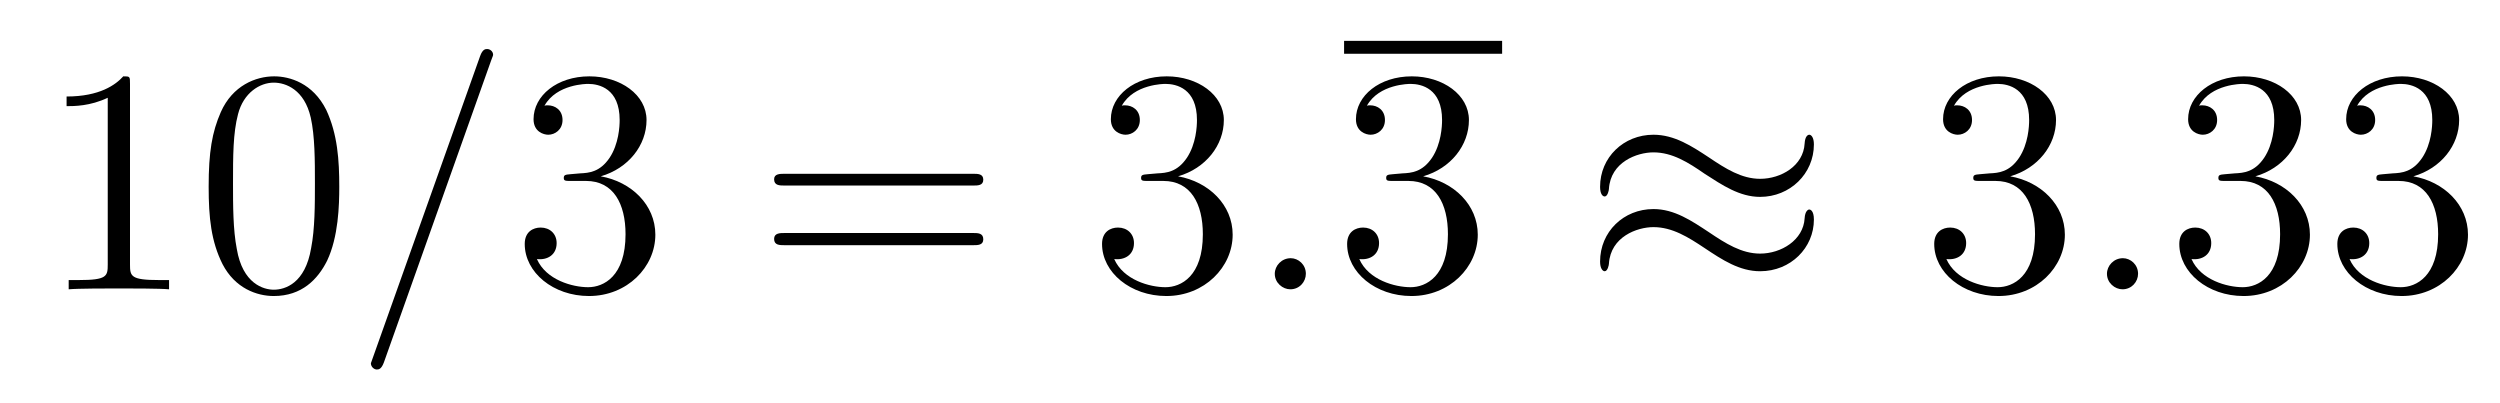 <?xml version='1.0'?>
<!-- This file was generated by dvisvgm 1.9.2 -->
<svg height='15pt' version='1.1' viewBox='0 -15 93 15' width='93pt' xmlns='http://www.w3.org/2000/svg' xmlns:xlink='http://www.w3.org/1999/xlink'>
<g id='page1'>
<g transform='matrix(1 0 0 1 -127 650)'>
<path d='M131.836 -661.879C131.836 -662.16 131.836 -662.16 131.586 -662.16C131.305 -661.848 130.711 -661.41 129.477 -661.41V-661.051C129.758 -661.051 130.352 -661.051 131.008 -661.363V-655.16C131.008 -654.723 130.977 -654.582 129.93 -654.582H129.555V-654.238C129.883 -654.27 131.039 -654.27 131.43 -654.27C131.82 -654.27 132.961 -654.27 133.289 -654.238V-654.582H132.914C131.867 -654.582 131.836 -654.723 131.836 -655.16V-661.879ZM139.621 -658.051C139.621 -659.035 139.559 -660.004 139.137 -660.91C138.637 -661.91 137.777 -662.16 137.199 -662.16C136.512 -662.16 135.652 -661.816 135.215 -660.832C134.887 -660.082 134.762 -659.348 134.762 -658.051C134.762 -656.895 134.856 -656.019 135.277 -655.176C135.746 -654.27 136.559 -653.988 137.184 -653.988C138.231 -653.988 138.824 -654.613 139.168 -655.301C139.59 -656.191 139.621 -657.363 139.621 -658.051ZM137.184 -654.223C136.809 -654.223 136.027 -654.441 135.809 -655.738C135.668 -656.457 135.668 -657.363 135.668 -658.191C135.668 -659.176 135.668 -660.051 135.855 -660.754C136.059 -661.551 136.668 -661.926 137.184 -661.926C137.637 -661.926 138.324 -661.66 138.559 -660.629C138.715 -659.941 138.715 -659.004 138.715 -658.191C138.715 -657.395 138.715 -656.488 138.574 -655.77C138.355 -654.457 137.605 -654.223 137.184 -654.223ZM140.156 -654.238' fill-rule='evenodd'/>
<path d='M145.266 -662.738C145.266 -662.754 145.344 -662.926 145.344 -662.957C145.344 -663.098 145.219 -663.176 145.125 -663.176C145.062 -663.176 144.953 -663.176 144.859 -662.91L140.875 -651.707C140.875 -651.691 140.797 -651.504 140.797 -651.488C140.797 -651.348 140.922 -651.254 141.016 -651.254C141.094 -651.254 141.188 -651.27 141.281 -651.519L145.266 -662.738ZM146.035 -654.238' fill-rule='evenodd'/>
<path d='M148.223 -658.52C148.02 -658.504 147.973 -658.488 147.973 -658.379C147.973 -658.269 148.035 -658.269 148.254 -658.269H148.801C149.816 -658.269 150.27 -657.426 150.27 -656.285C150.27 -654.723 149.457 -654.316 148.879 -654.316C148.301 -654.316 147.316 -654.582 146.973 -655.363C147.363 -655.316 147.707 -655.52 147.707 -655.957C147.707 -656.301 147.457 -656.535 147.113 -656.535C146.832 -656.535 146.52 -656.379 146.52 -655.926C146.52 -654.863 147.582 -653.988 148.91 -653.988C150.332 -653.988 151.379 -655.066 151.379 -656.27C151.379 -657.379 150.488 -658.238 149.348 -658.441C150.379 -658.738 151.051 -659.598 151.051 -660.535C151.051 -661.473 150.082 -662.16 148.926 -662.16C147.723 -662.16 146.848 -661.441 146.848 -660.566C146.848 -660.098 147.223 -659.988 147.395 -659.988C147.645 -659.988 147.926 -660.176 147.926 -660.535C147.926 -660.91 147.645 -661.082 147.379 -661.082C147.316 -661.082 147.285 -661.082 147.254 -661.066C147.707 -661.879 148.832 -661.879 148.879 -661.879C149.285 -661.879 150.051 -661.707 150.051 -660.535C150.051 -660.301 150.02 -659.645 149.676 -659.129C149.316 -658.598 148.91 -658.566 148.582 -658.551L148.223 -658.52ZM151.914 -654.238' fill-rule='evenodd'/>
<path d='M163.203 -658.098C163.375 -658.098 163.578 -658.098 163.578 -658.316C163.578 -658.535 163.375 -658.535 163.203 -658.535H156.188C156.016 -658.535 155.797 -658.535 155.797 -658.332C155.797 -658.098 156 -658.098 156.188 -658.098H163.203ZM163.203 -655.879C163.375 -655.879 163.578 -655.879 163.578 -656.098C163.578 -656.332 163.375 -656.332 163.203 -656.332H156.188C156.016 -656.332 155.797 -656.332 155.797 -656.113C155.797 -655.879 156 -655.879 156.188 -655.879H163.203ZM164.273 -654.238' fill-rule='evenodd'/>
<path d='M169.699 -658.52C169.496 -658.504 169.449 -658.488 169.449 -658.379C169.449 -658.269 169.512 -658.269 169.731 -658.269H170.277C171.293 -658.269 171.746 -657.426 171.746 -656.285C171.746 -654.723 170.934 -654.316 170.355 -654.316S168.793 -654.582 168.449 -655.363C168.84 -655.316 169.184 -655.52 169.184 -655.957C169.184 -656.301 168.934 -656.535 168.59 -656.535C168.309 -656.535 167.996 -656.379 167.996 -655.926C167.996 -654.863 169.059 -653.988 170.387 -653.988C171.809 -653.988 172.855 -655.066 172.855 -656.27C172.855 -657.379 171.965 -658.238 170.824 -658.441C171.855 -658.738 172.527 -659.598 172.527 -660.535C172.527 -661.473 171.559 -662.16 170.402 -662.16C169.199 -662.16 168.324 -661.441 168.324 -660.566C168.324 -660.098 168.699 -659.988 168.871 -659.988C169.121 -659.988 169.402 -660.176 169.402 -660.535C169.402 -660.91 169.121 -661.082 168.855 -661.082C168.793 -661.082 168.762 -661.082 168.73 -661.066C169.184 -661.879 170.309 -661.879 170.355 -661.879C170.762 -661.879 171.527 -661.707 171.527 -660.535C171.527 -660.301 171.496 -659.645 171.152 -659.129C170.793 -658.598 170.387 -658.566 170.059 -658.551L169.699 -658.52ZM173.391 -654.238' fill-rule='evenodd'/>
<path d='M175.578 -654.816C175.578 -655.16 175.297 -655.395 175.016 -655.395C174.672 -655.395 174.422 -655.113 174.422 -654.816C174.422 -654.473 174.719 -654.238 175 -654.238C175.344 -654.238 175.578 -654.519 175.578 -654.816ZM176.629 -654.238' fill-rule='evenodd'/>
<path d='M177 -663H182.879V-663.48H177'/>
<path d='M178.816 -658.52C178.613 -658.504 178.566 -658.488 178.566 -658.379C178.566 -658.269 178.629 -658.269 178.848 -658.269H179.394C180.41 -658.269 180.863 -657.426 180.863 -656.285C180.863 -654.723 180.051 -654.316 179.473 -654.316C178.895 -654.316 177.91 -654.582 177.566 -655.363C177.957 -655.316 178.301 -655.52 178.301 -655.957C178.301 -656.301 178.051 -656.535 177.707 -656.535C177.426 -656.535 177.113 -656.379 177.113 -655.926C177.113 -654.863 178.176 -653.988 179.504 -653.988C180.926 -653.988 181.973 -655.066 181.973 -656.27C181.973 -657.379 181.082 -658.238 179.941 -658.441C180.973 -658.738 181.644 -659.598 181.644 -660.535C181.644 -661.473 180.676 -662.16 179.52 -662.16C178.316 -662.16 177.441 -661.441 177.441 -660.566C177.441 -660.098 177.816 -659.988 177.988 -659.988C178.238 -659.988 178.52 -660.176 178.52 -660.535C178.52 -660.91 178.238 -661.082 177.973 -661.082C177.91 -661.082 177.879 -661.082 177.848 -661.066C178.301 -661.879 179.426 -661.879 179.473 -661.879C179.879 -661.879 180.645 -661.707 180.645 -660.535C180.645 -660.301 180.613 -659.645 180.27 -659.129C179.91 -658.598 179.504 -658.566 179.176 -658.551L178.816 -658.52ZM182.508 -654.238' fill-rule='evenodd'/>
<path d='M194.477 -659.629C194.477 -659.879 194.383 -659.988 194.305 -659.988C194.258 -659.988 194.148 -659.941 194.132 -659.66C194.086 -658.832 193.258 -658.348 192.476 -658.348C191.789 -658.348 191.195 -658.723 190.57 -659.145C189.93 -659.566 189.289 -659.988 188.508 -659.988C187.398 -659.988 186.523 -659.145 186.523 -658.051C186.523 -657.785 186.617 -657.691 186.695 -657.691C186.805 -657.691 186.852 -657.926 186.852 -657.973C186.914 -658.973 187.898 -659.332 188.508 -659.332C189.211 -659.332 189.805 -658.957 190.414 -658.535C191.07 -658.113 191.711 -657.676 192.476 -657.676C193.586 -657.676 194.477 -658.535 194.477 -659.629ZM194.477 -656.832C194.477 -657.176 194.336 -657.207 194.305 -657.207C194.258 -657.207 194.148 -657.144 194.132 -656.879C194.086 -656.066 193.258 -655.566 192.476 -655.566C191.789 -655.566 191.195 -655.941 190.57 -656.363C189.93 -656.785 189.289 -657.223 188.508 -657.223C187.398 -657.223 186.523 -656.379 186.523 -655.269C186.523 -655.02 186.617 -654.91 186.695 -654.91C186.805 -654.91 186.852 -655.145 186.852 -655.191C186.914 -656.191 187.898 -656.551 188.508 -656.551C189.211 -656.551 189.805 -656.176 190.414 -655.77C191.07 -655.332 191.711 -654.91 192.476 -654.91C193.618 -654.91 194.477 -655.785 194.477 -656.832ZM195.106 -654.238' fill-rule='evenodd'/>
<path d='M200.657 -658.52C200.453 -658.504 200.406 -658.488 200.406 -658.379C200.406 -658.269 200.468 -658.269 200.688 -658.269H201.234C202.25 -658.269 202.703 -657.426 202.703 -656.285C202.703 -654.723 201.89 -654.316 201.312 -654.316C200.735 -654.316 199.75 -654.582 199.406 -655.363C199.796 -655.316 200.141 -655.52 200.141 -655.957C200.141 -656.301 199.891 -656.535 199.547 -656.535C199.266 -656.535 198.953 -656.379 198.953 -655.926C198.953 -654.863 200.016 -653.988 201.343 -653.988C202.765 -653.988 203.813 -655.066 203.813 -656.27C203.813 -657.379 202.922 -658.238 201.781 -658.441C202.812 -658.738 203.484 -659.598 203.484 -660.535C203.484 -661.473 202.516 -662.16 201.359 -662.16C200.156 -662.16 199.282 -661.441 199.282 -660.566C199.282 -660.098 199.656 -659.988 199.828 -659.988C200.078 -659.988 200.359 -660.176 200.359 -660.535C200.359 -660.91 200.078 -661.082 199.812 -661.082C199.75 -661.082 199.718 -661.082 199.687 -661.066C200.141 -661.879 201.265 -661.879 201.312 -661.879C201.719 -661.879 202.484 -661.707 202.484 -660.535C202.484 -660.301 202.453 -659.645 202.109 -659.129C201.75 -658.598 201.343 -658.566 201.016 -658.551L200.657 -658.52ZM204.348 -654.238' fill-rule='evenodd'/>
<path d='M206.536 -654.816C206.536 -655.16 206.254 -655.395 205.973 -655.395C205.628 -655.395 205.379 -655.113 205.379 -654.816C205.379 -654.473 205.675 -654.238 205.957 -654.238C206.3 -654.238 206.536 -654.519 206.536 -654.816ZM207.586 -654.238' fill-rule='evenodd'/>
<path d='M209.773 -658.52C209.57 -658.504 209.524 -658.488 209.524 -658.379C209.524 -658.269 209.586 -658.269 209.804 -658.269H210.352C211.367 -658.269 211.82 -657.426 211.82 -656.285C211.82 -654.723 211.008 -654.316 210.43 -654.316C209.851 -654.316 208.867 -654.582 208.524 -655.363C208.914 -655.316 209.258 -655.52 209.258 -655.957C209.258 -656.301 209.008 -656.535 208.664 -656.535C208.382 -656.535 208.07 -656.379 208.07 -655.926C208.07 -654.863 209.132 -653.988 210.461 -653.988C211.883 -653.988 212.929 -655.066 212.929 -656.27C212.929 -657.379 212.039 -658.238 210.899 -658.441C211.93 -658.738 212.602 -659.598 212.602 -660.535C212.602 -661.473 211.633 -662.16 210.476 -662.16C209.274 -662.16 208.398 -661.441 208.398 -660.566C208.398 -660.098 208.774 -659.988 208.945 -659.988C209.195 -659.988 209.477 -660.176 209.477 -660.535C209.477 -660.91 209.195 -661.082 208.93 -661.082C208.867 -661.082 208.836 -661.082 208.805 -661.066C209.258 -661.879 210.383 -661.879 210.43 -661.879C210.836 -661.879 211.602 -661.707 211.602 -660.535C211.602 -660.301 211.571 -659.645 211.226 -659.129C210.868 -658.598 210.461 -658.566 210.133 -658.551L209.773 -658.52ZM215.652 -658.52C215.449 -658.504 215.402 -658.488 215.402 -658.379C215.402 -658.269 215.465 -658.269 215.683 -658.269H216.23C217.246 -658.269 217.699 -657.426 217.699 -656.285C217.699 -654.723 216.887 -654.316 216.308 -654.316C215.73 -654.316 214.746 -654.582 214.403 -655.363C214.793 -655.316 215.137 -655.52 215.137 -655.957C215.137 -656.301 214.886 -656.535 214.543 -656.535C214.261 -656.535 213.949 -656.379 213.949 -655.926C213.949 -654.863 215.011 -653.988 216.34 -653.988C217.762 -653.988 218.809 -655.066 218.809 -656.27C218.809 -657.379 217.918 -658.238 216.778 -658.441C217.808 -658.738 218.48 -659.598 218.48 -660.535C218.48 -661.473 217.512 -662.16 216.355 -662.16C215.153 -662.16 214.277 -661.441 214.277 -660.566C214.277 -660.098 214.652 -659.988 214.824 -659.988C215.075 -659.988 215.356 -660.176 215.356 -660.535C215.356 -660.91 215.075 -661.082 214.808 -661.082C214.746 -661.082 214.715 -661.082 214.684 -661.066C215.137 -661.879 216.262 -661.879 216.308 -661.879C216.715 -661.879 217.481 -661.707 217.481 -660.535C217.481 -660.301 217.45 -659.645 217.105 -659.129C216.746 -658.598 216.34 -658.566 216.012 -658.551L215.652 -658.52ZM219.343 -654.238' fill-rule='evenodd'/>
</g>
</g>
</svg>
